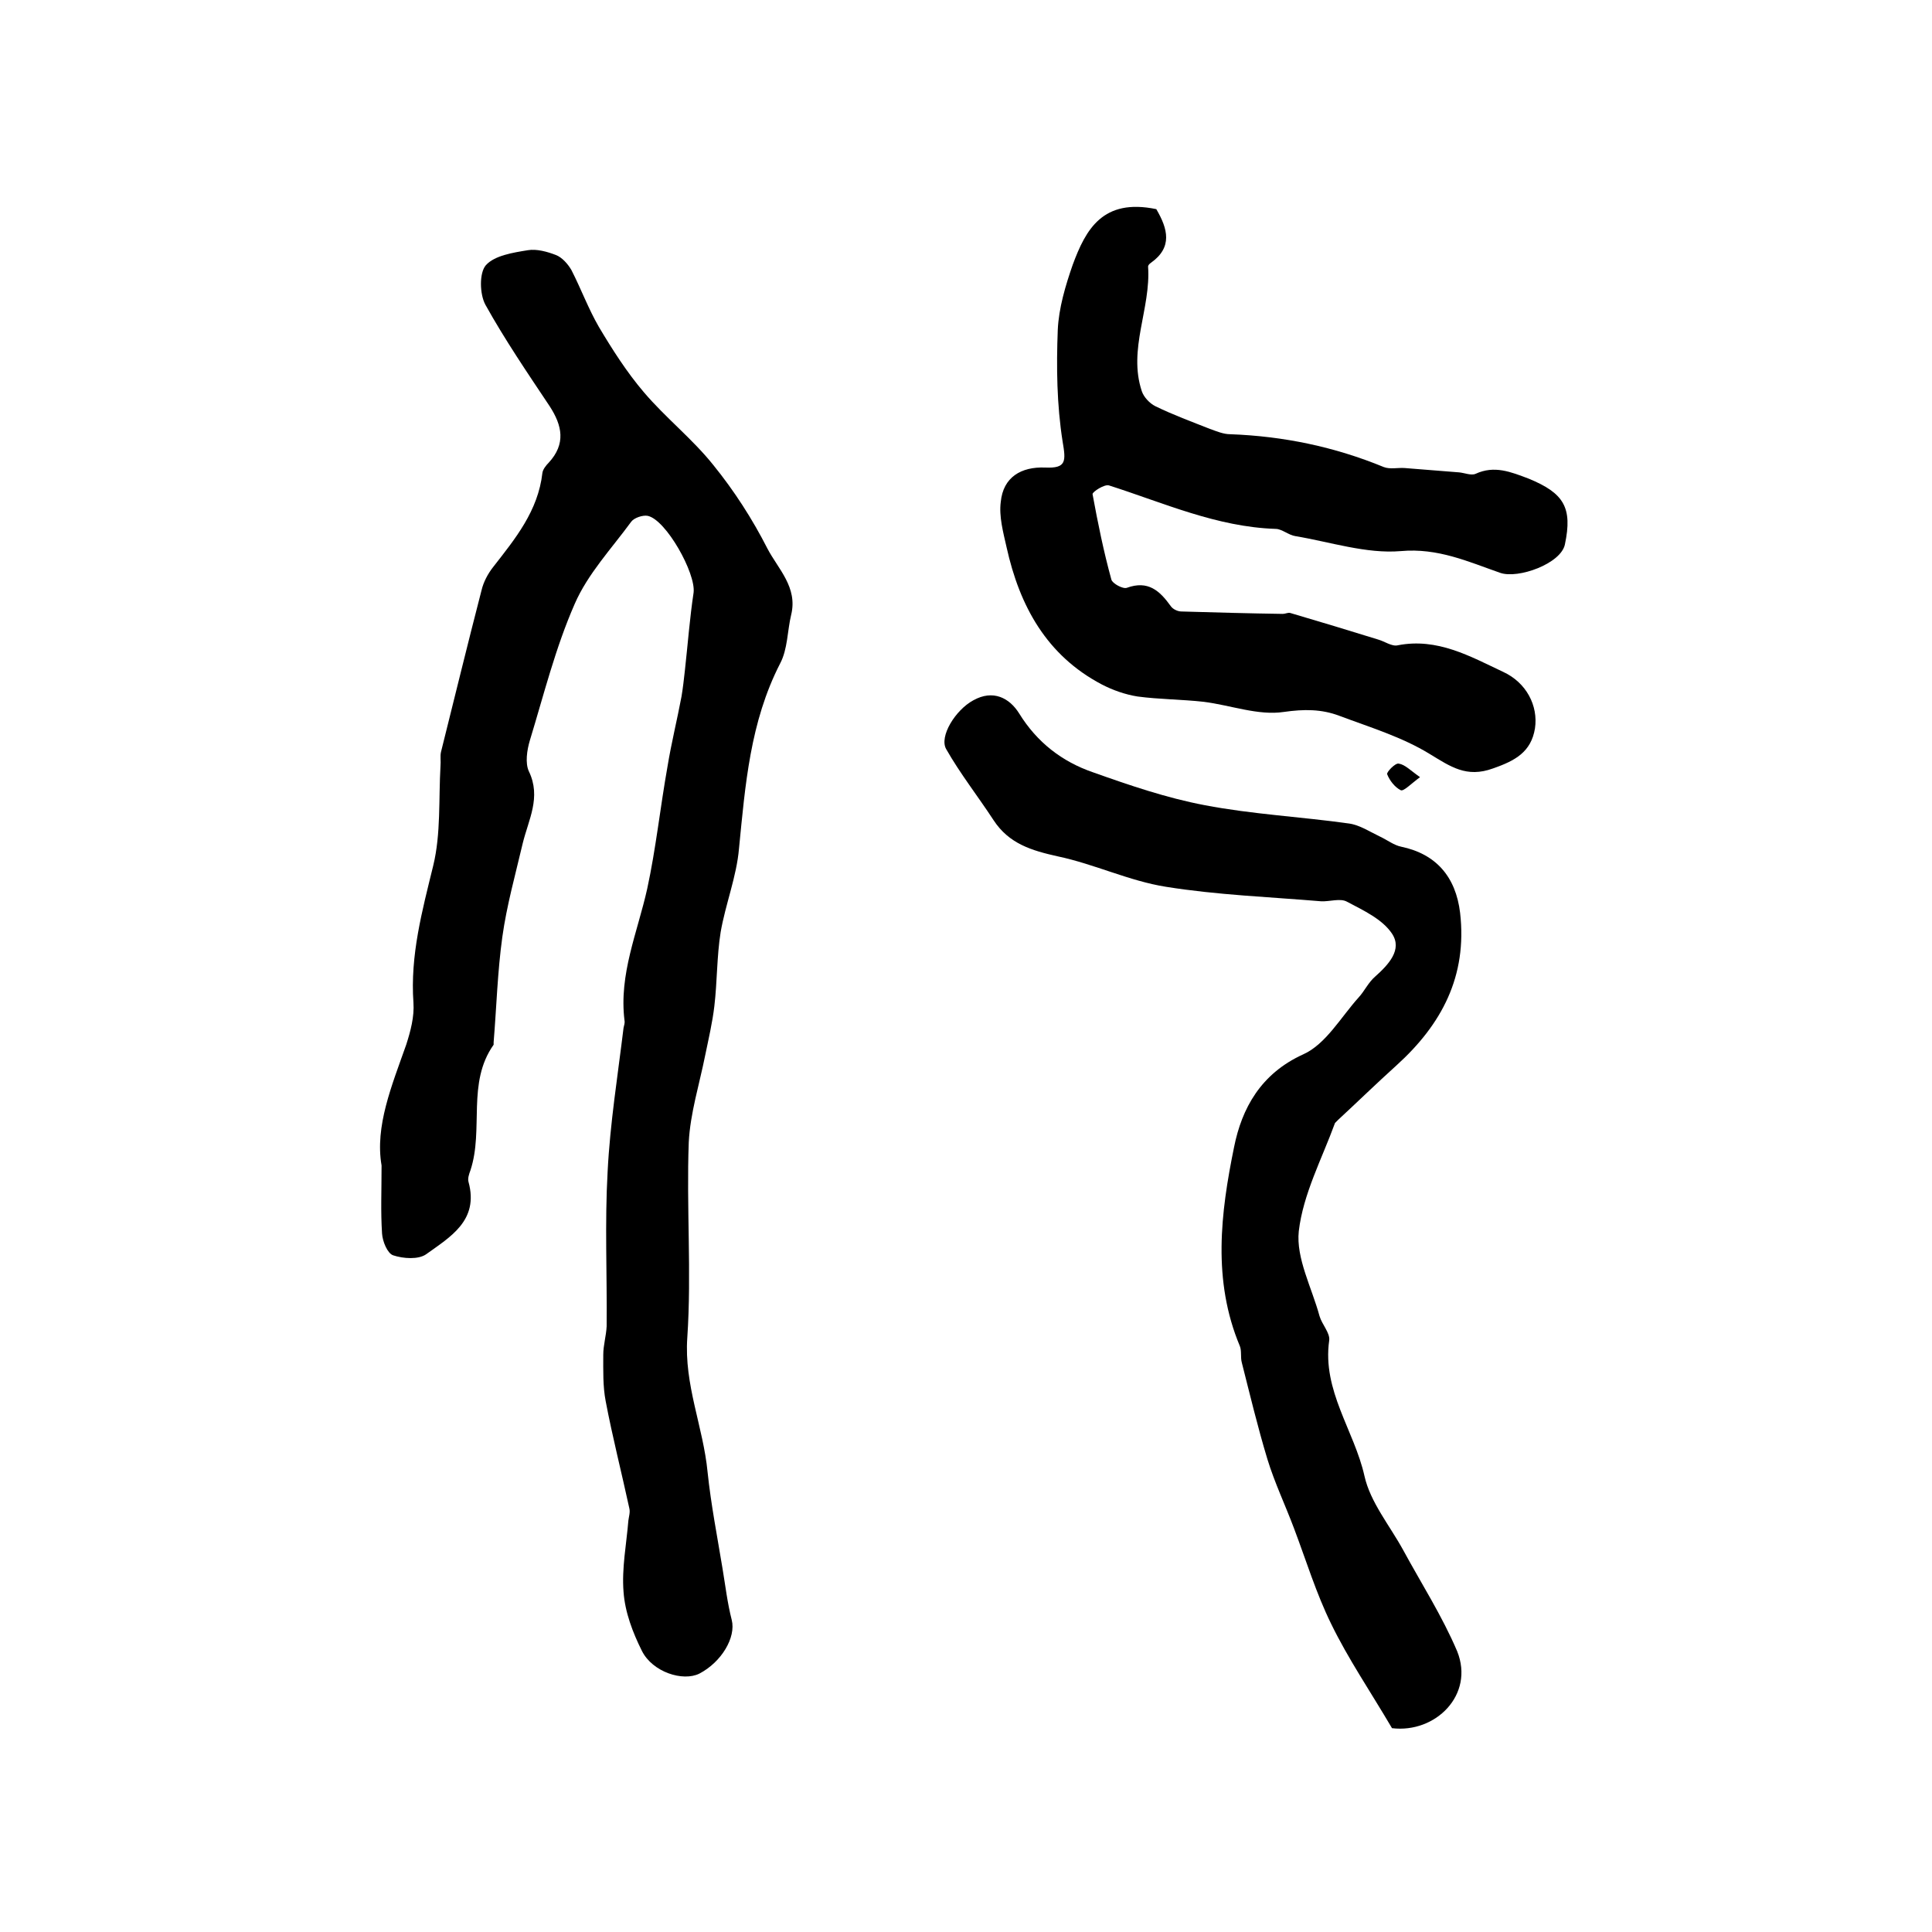 <?xml version="1.0" encoding="utf-8"?>
<!-- Generator: Adobe Illustrator 22.0.0, SVG Export Plug-In . SVG Version: 6.00 Build 0)  -->
<svg version="1.1" id="图层_1" xmlns="http://www.w3.org/2000/svg" xmlns:xlink="http://www.w3.org/1999/xlink" x="0px" y="0px"
	 viewBox="0 0 400 400" style="enable-background:new 0 0 400 400;" xml:space="preserve">
<style type="text/css">
	.st0{fill:#FFFFFF;}
</style>
<g>
	
	<path d="M79,241.3c-1.4-8.1,2.1-16.5,5.1-25c0.9-2.8,1.7-5.8,1.5-8.7c-0.7-9.8,1.8-19,4.1-28.4c1.6-6.6,1.1-13.7,1.5-20.6
		c0.1-1-0.1-2,0.1-2.9c2.8-11.2,5.5-22.3,8.4-33.5c0.4-1.7,1.3-3.4,2.4-4.8c4.6-5.9,9.3-11.6,10.2-19.5c0.1-0.7,0.7-1.5,1.3-2.1
		c3.6-3.9,2.8-7.7,0.2-11.7c-4.6-6.9-9.3-13.8-13.3-21c-1.2-2.2-1.3-6.6,0.1-8.2c1.8-2,5.6-2.6,8.7-3.1c1.8-0.3,4,0.3,5.8,1
		c1.3,0.5,2.5,1.9,3.2,3.1c2,3.9,3.5,8,5.7,11.8c2.8,4.7,5.8,9.4,9.3,13.5c4.5,5.3,10.1,9.7,14.4,15.1c4.3,5.3,8.1,11.2,11.2,17.3
		c2.2,4.2,6.3,8,4.9,13.7c-0.8,3.3-0.7,7.1-2.3,10.1c-6.2,12.1-7.2,25.1-8.5,38.3c-0.5,5.8-2.8,11.5-3.8,17.3
		c-0.8,5-0.7,10.2-1.3,15.3c-0.4,3.4-1.2,6.8-1.9,10.2c-1.2,6-3.1,12-3.4,18c-0.5,13.4,0.6,27-0.3,40.4c-0.7,9.8,3.3,18.5,4.2,27.9
		c0.7,6.7,2,13.3,3.1,20c0.6,3.6,1,7.1,1.9,10.6c0.9,3.6-2.1,8.7-6.7,11.1c-3.4,1.7-9.7-0.3-11.9-4.7c-1.9-3.8-3.5-8-3.8-12.2
		c-0.4-4.9,0.6-9.9,1-14.8c0.1-0.8,0.4-1.7,0.2-2.5c-1.6-7.4-3.5-14.8-4.9-22.2c-0.6-3.1-0.5-6.4-0.5-9.6c0-2,0.6-3.9,0.7-5.9
		c0.1-10.7-0.4-21.4,0.2-32c0.5-10,2.1-19.9,3.3-29.8c0.1-0.5,0.3-1,0.2-1.5c-1.2-9.6,2.7-18.3,4.7-27.3c1.8-8.3,2.7-16.9,4.2-25.3
		c0.8-4.9,2-9.7,2.9-14.5c0.3-1.8,0.5-3.6,0.7-5.4c0.6-5.4,1-10.8,1.8-16.1c0.5-4-5.7-15.1-9.5-15.9c-1-0.2-2.8,0.4-3.4,1.2
		c-4.1,5.6-9,10.8-11.7,17c-4,9.1-6.4,18.8-9.3,28.3c-0.6,2-1,4.7-0.2,6.4c2.6,5.4-0.1,10-1.3,15c-1.5,6.4-3.3,12.8-4.2,19.3
		c-1,7.2-1.2,14.5-1.8,21.8c0,0.2,0,0.4,0,0.5c-5.6,7.9-2,17.5-4.8,26c-0.3,0.8-0.6,1.7-0.4,2.4c2.2,8-3.8,11.4-8.8,15
		c-1.6,1.1-4.7,0.9-6.8,0.2c-1.2-0.4-2.2-2.9-2.3-4.5C78.8,250.8,79,246.7,79,241.3z"/>
	<path d="M288.2,357.8c-4.6-7.8-9.1-14.4-12.6-21.6c-3.1-6.3-5.2-13.2-7.7-19.8c-1.8-4.8-4-9.4-5.5-14.3c-2-6.6-3.6-13.3-5.3-20
		c-0.3-1.1,0-2.4-0.4-3.4c-5.7-13.6-4-27.5-1.2-41.2c1.6-8,5.5-15.2,14.3-19.2c4.7-2.1,7.8-7.7,11.5-11.8c1.2-1.3,2-3.1,3.4-4.3
		c2.8-2.5,5.7-5.6,3.5-8.9c-2-3-5.9-4.8-9.3-6.6c-1.4-0.8-3.6,0-5.4-0.1c-10.7-0.9-21.5-1.3-32.1-3c-7.6-1.2-14.8-4.7-22.4-6.3
		c-5.4-1.2-10.1-2.6-13.3-7.5c-3.2-4.9-6.9-9.6-9.8-14.7c-1.5-2.6,1.9-8.1,5.6-10.1c4.1-2.3,7.5-0.5,9.5,2.7c3.7,6,8.9,10,15.3,12.2
		c7.6,2.7,15.2,5.3,23.1,6.8c9.9,1.9,20,2.4,29.9,3.8c2.2,0.3,4.3,1.7,6.4,2.7c1.5,0.7,2.9,1.8,4.4,2.1c7.2,1.5,11.3,6.2,12.2,13.7
		c1.5,13.1-3.8,23.1-13.2,31.6c-4.1,3.7-8,7.5-12,11.2c-0.2,0.2-0.5,0.5-0.7,0.7c-2.7,7.4-6.6,14.7-7.5,22.4
		c-0.6,5.6,2.7,11.7,4.3,17.6c0.5,1.7,2.2,3.5,2,5c-1.5,10.4,5.2,18.7,7.3,28.1c1.2,5.4,5.2,10.2,8,15.3c3.8,7,8.1,13.7,11.2,21
		C305.3,350.9,297.2,358.9,288.2,357.8z"/>
	<path d="M239.4,43.3c2.4,4.1,3.4,7.9-1.1,11.1c-0.3,0.2-0.6,0.5-0.6,0.8c0.6,8.7-4.2,17.1-1.3,25.8c0.4,1.2,1.6,2.5,2.8,3.1
		c3.7,1.8,7.5,3.2,11.3,4.7c1.4,0.5,2.8,1.1,4.2,1.1c11,0.4,21.6,2.6,31.8,6.8c1.3,0.5,2.9,0.1,4.3,0.2c3.8,0.3,7.5,0.6,11.3,0.9
		c1.1,0.1,2.5,0.7,3.4,0.3c3.9-1.8,7.3-0.4,11,1c7.3,3,9.1,6,7.5,13.6c-0.8,4-9.7,7.2-13.4,5.9c-6.6-2.3-12.9-5.2-20.6-4.5
		c-7.1,0.6-14.6-1.9-21.8-3.1c-1.4-0.2-2.8-1.5-4.1-1.5c-12.2-0.4-23.2-5.4-34.5-9c-0.9-0.3-3.4,1.3-3.4,1.8
		c1.1,6,2.3,11.9,3.9,17.7c0.2,0.8,2.4,2,3.2,1.7c4.4-1.6,6.8,0.6,9.1,3.8c0.4,0.6,1.4,1.1,2.2,1.1c7,0.2,14,0.4,21,0.5
		c0.5,0,1-0.3,1.5-0.2c6.1,1.8,12.1,3.6,18.2,5.5c1.4,0.4,2.9,1.5,4.1,1.2c8.2-1.6,15,2.3,21.8,5.5c4.8,2.2,7.3,7,6.6,11.7
		c-0.8,4.9-4.1,6.7-8.7,8.3c-5.5,2-8.8-0.4-13.1-3c-5.7-3.5-12.3-5.5-18.7-7.9c-3.7-1.4-7.3-1.4-11.5-0.8c-5.3,0.8-11-1.4-16.6-2.1
		c-4.5-0.5-9.2-0.5-13.7-1.1c-2.5-0.4-5.1-1.3-7.4-2.5c-11.4-6-17-16.2-19.7-28.4c-0.7-3.1-1.6-6.4-1.2-9.4c0.5-5.1,4.2-7.3,9.2-7.1
		c4.4,0.2,4.3-1.3,3.6-5.4c-1.2-7.6-1.3-15.4-1-23.1c0.2-4.5,1.6-9.2,3.1-13.5C224.8,47.5,228.3,41,239.4,43.3z"/>
	<path d="M294,160.9c-1.9,1.4-3.4,3-4,2.7c-1.2-0.6-2.3-2-2.8-3.3c-0.2-0.4,1.7-2.4,2.4-2.2C290.9,158.3,292,159.5,294,160.9z"/>
</g>
</svg>
